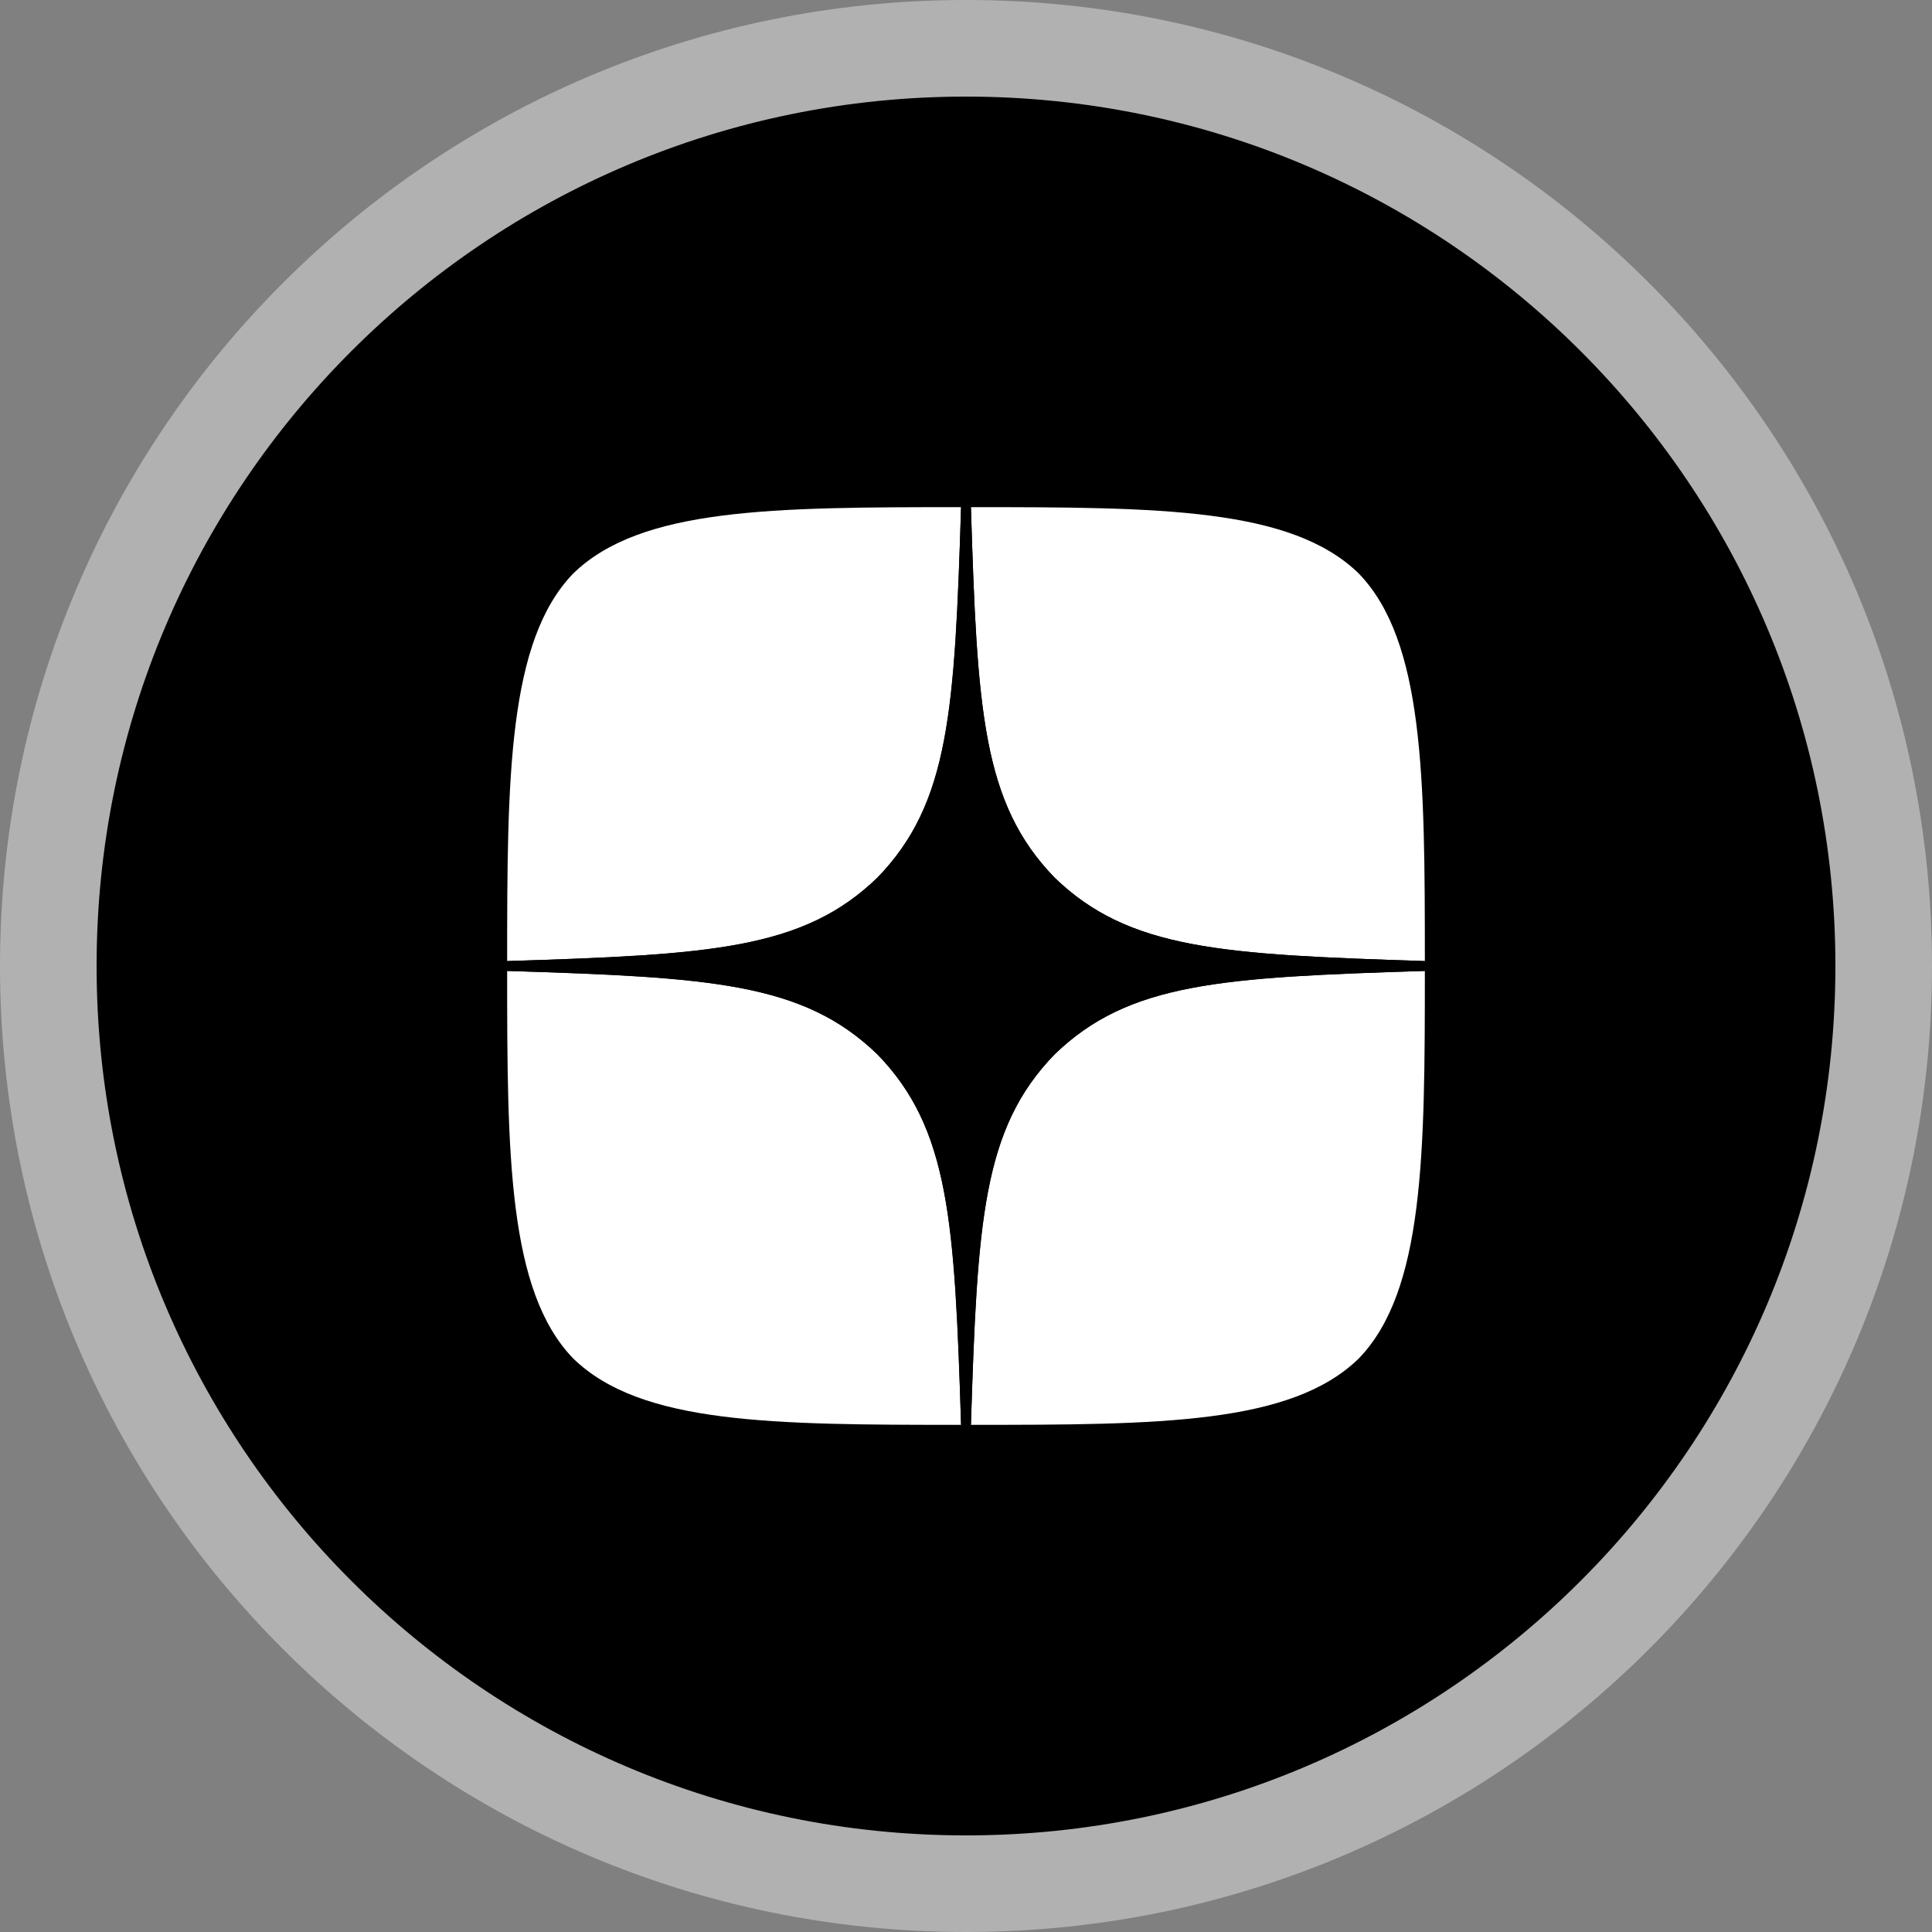 <svg width="40" height="40" viewBox="0 0 40 40" fill="none" xmlns="http://www.w3.org/2000/svg">
<rect x="0" y="0" width="40" height="40" fill="#808080" stroke="none"/>
<path d="M1 20C1 9.507 9.507 1 20 1C30.493 1 39 9.507 39 20C39 30.493 30.493 39 20 39C9.507 39 1 30.493 1 20Z" fill="black"/>
<path d="M21.832 21.832C20.339 23.372 20.231 25.293 20.102 29.5C24.024 29.5 26.731 29.486 28.129 28.129C29.486 26.731 29.5 23.895 29.5 20.102C25.293 20.238 23.372 20.339 21.832 21.832ZM10.5 20.102C10.5 23.895 10.514 26.731 11.871 28.129C13.269 29.486 15.976 29.5 19.898 29.5C19.762 25.293 19.661 23.372 18.168 21.832C16.628 20.339 14.707 20.231 10.5 20.102ZM19.898 10.5C15.983 10.5 13.269 10.514 11.871 11.871C10.514 13.269 10.5 16.105 10.5 19.898C14.707 19.762 16.628 19.661 18.168 18.168C19.661 16.628 19.769 14.707 19.898 10.5ZM21.832 18.168C20.339 16.628 20.231 14.707 20.102 10.5C24.024 10.5 26.731 10.514 28.129 11.871C29.486 13.269 29.5 16.105 29.5 19.898C25.293 19.762 23.372 19.661 21.832 18.168Z" fill="white"/>
<path d="M29.5 20.102V19.898C25.293 19.762 23.372 19.661 21.832 18.168C20.339 16.628 20.231 14.707 20.102 10.5H19.898C19.762 14.707 19.661 16.628 18.168 18.168C16.628 19.661 14.707 19.769 10.5 19.898V20.102C14.707 20.238 16.628 20.339 18.168 21.832C19.661 23.372 19.769 25.293 19.898 29.5H20.102C20.238 25.293 20.339 23.372 21.832 21.832C23.372 20.339 25.293 20.231 29.5 20.102Z" fill="black"/>
<path d="M20 38C10.059 38 2 29.941 2 20H0C0 31.046 8.954 40 20 40V38ZM38 20C38 29.941 29.941 38 20 38V40C31.046 40 40 31.046 40 20H38ZM20 2C29.941 2 38 10.059 38 20H40C40 8.954 31.046 0 20 0V2ZM20 0C8.954 0 0 8.954 0 20H2C2 10.059 10.059 2 20 2V0Z" fill="#B1B1B1"/>
</svg>
